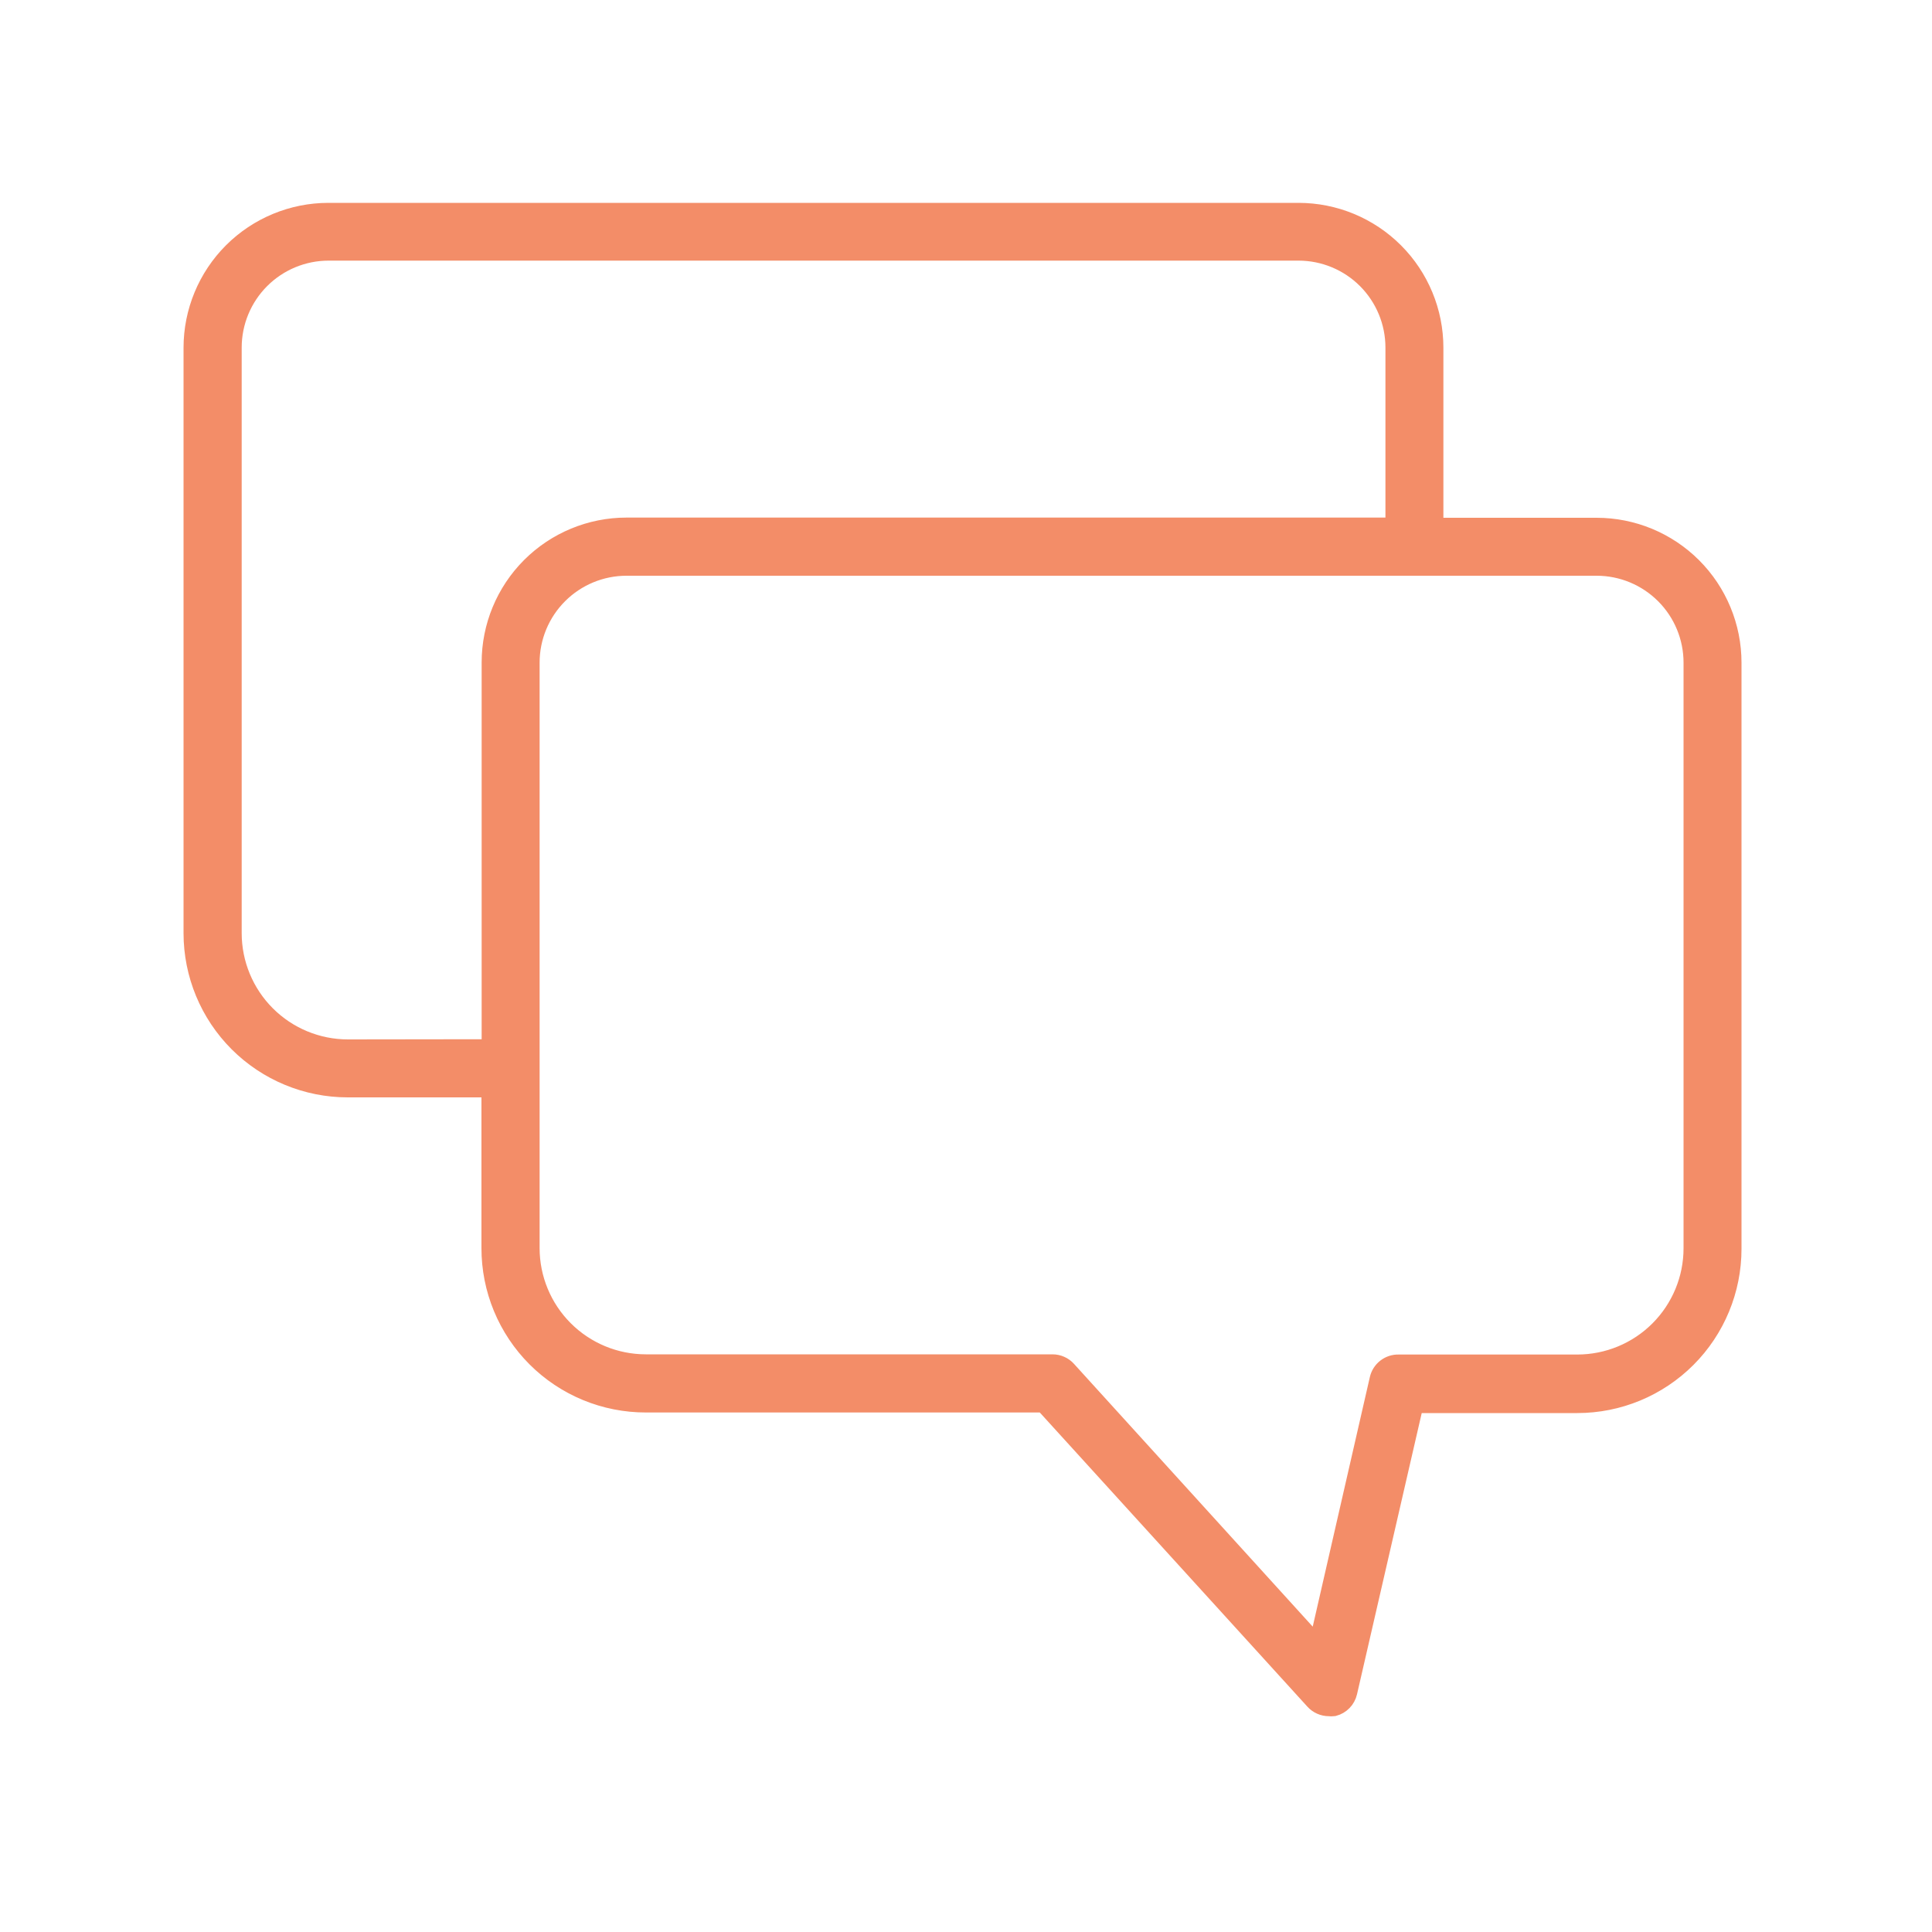 <svg xmlns="http://www.w3.org/2000/svg" width="100" height="100" viewBox="0 0 100 100" fill="none"><g id="noun-speech-bubbles-1234639"><path id="Vector" d="M33.43 72.61H54.04L68.04 88C68.134 88.104 68.248 88.186 68.375 88.243C68.503 88.3 68.641 88.33 68.78 88.33C68.863 88.341 68.947 88.341 69.03 88.33C69.206 88.284 69.366 88.191 69.493 88.06C69.62 87.93 69.709 87.767 69.75 87.59L73.19 72.64H81.64C83.762 72.64 85.797 71.797 87.297 70.297C88.797 68.797 89.64 66.762 89.64 64.64V34.3C89.64 32.444 88.903 30.663 87.59 29.35C86.277 28.038 84.497 27.3 82.64 27.3H74.21V18C74.21 16.143 73.473 14.363 72.16 13.05C70.847 11.738 69.067 11 67.21 11H17C15.144 11 13.363 11.738 12.05 13.05C10.738 14.363 10 16.143 10 18V48.3C10 50.422 10.843 52.457 12.343 53.957C13.844 55.457 15.879 56.3 18 56.3H25.42V64.6C25.419 65.652 25.625 66.694 26.027 67.667C26.429 68.639 27.019 69.523 27.763 70.267C28.507 71.011 29.391 71.601 30.363 72.003C31.336 72.405 32.378 72.611 33.43 72.61ZM87.64 34.3V64.61C87.64 66.201 87.008 67.727 85.883 68.853C84.758 69.978 83.231 70.61 81.64 70.61H72.39C72.159 70.604 71.933 70.679 71.751 70.821C71.569 70.963 71.441 71.164 71.39 71.39L68.22 85.24L55.22 70.93C55.127 70.826 55.013 70.743 54.885 70.687C54.758 70.63 54.62 70.6 54.48 70.6H33.43C31.839 70.6 30.313 69.968 29.188 68.843C28.062 67.717 27.43 66.191 27.43 64.6V34.3C27.43 32.974 27.957 31.702 28.895 30.765C29.832 29.827 31.104 29.3 32.43 29.3H82.64C83.966 29.3 85.238 29.827 86.176 30.765C87.114 31.702 87.64 32.974 87.64 34.3ZM18.01 54.3C16.419 54.3 14.893 53.668 13.768 52.543C12.642 51.417 12.01 49.891 12.01 48.3V17.99C12.01 16.664 12.537 15.392 13.475 14.454C14.412 13.517 15.684 12.99 17.01 12.99H67.21C68.536 12.99 69.808 13.517 70.746 14.454C71.683 15.392 72.21 16.664 72.21 17.99V27.29H32.43C30.574 27.29 28.793 28.027 27.48 29.34C26.168 30.653 25.43 32.434 25.43 34.29V54.29L18.01 54.3Z" fill="#F38D68" stroke="#F38D68"></path></g></svg>